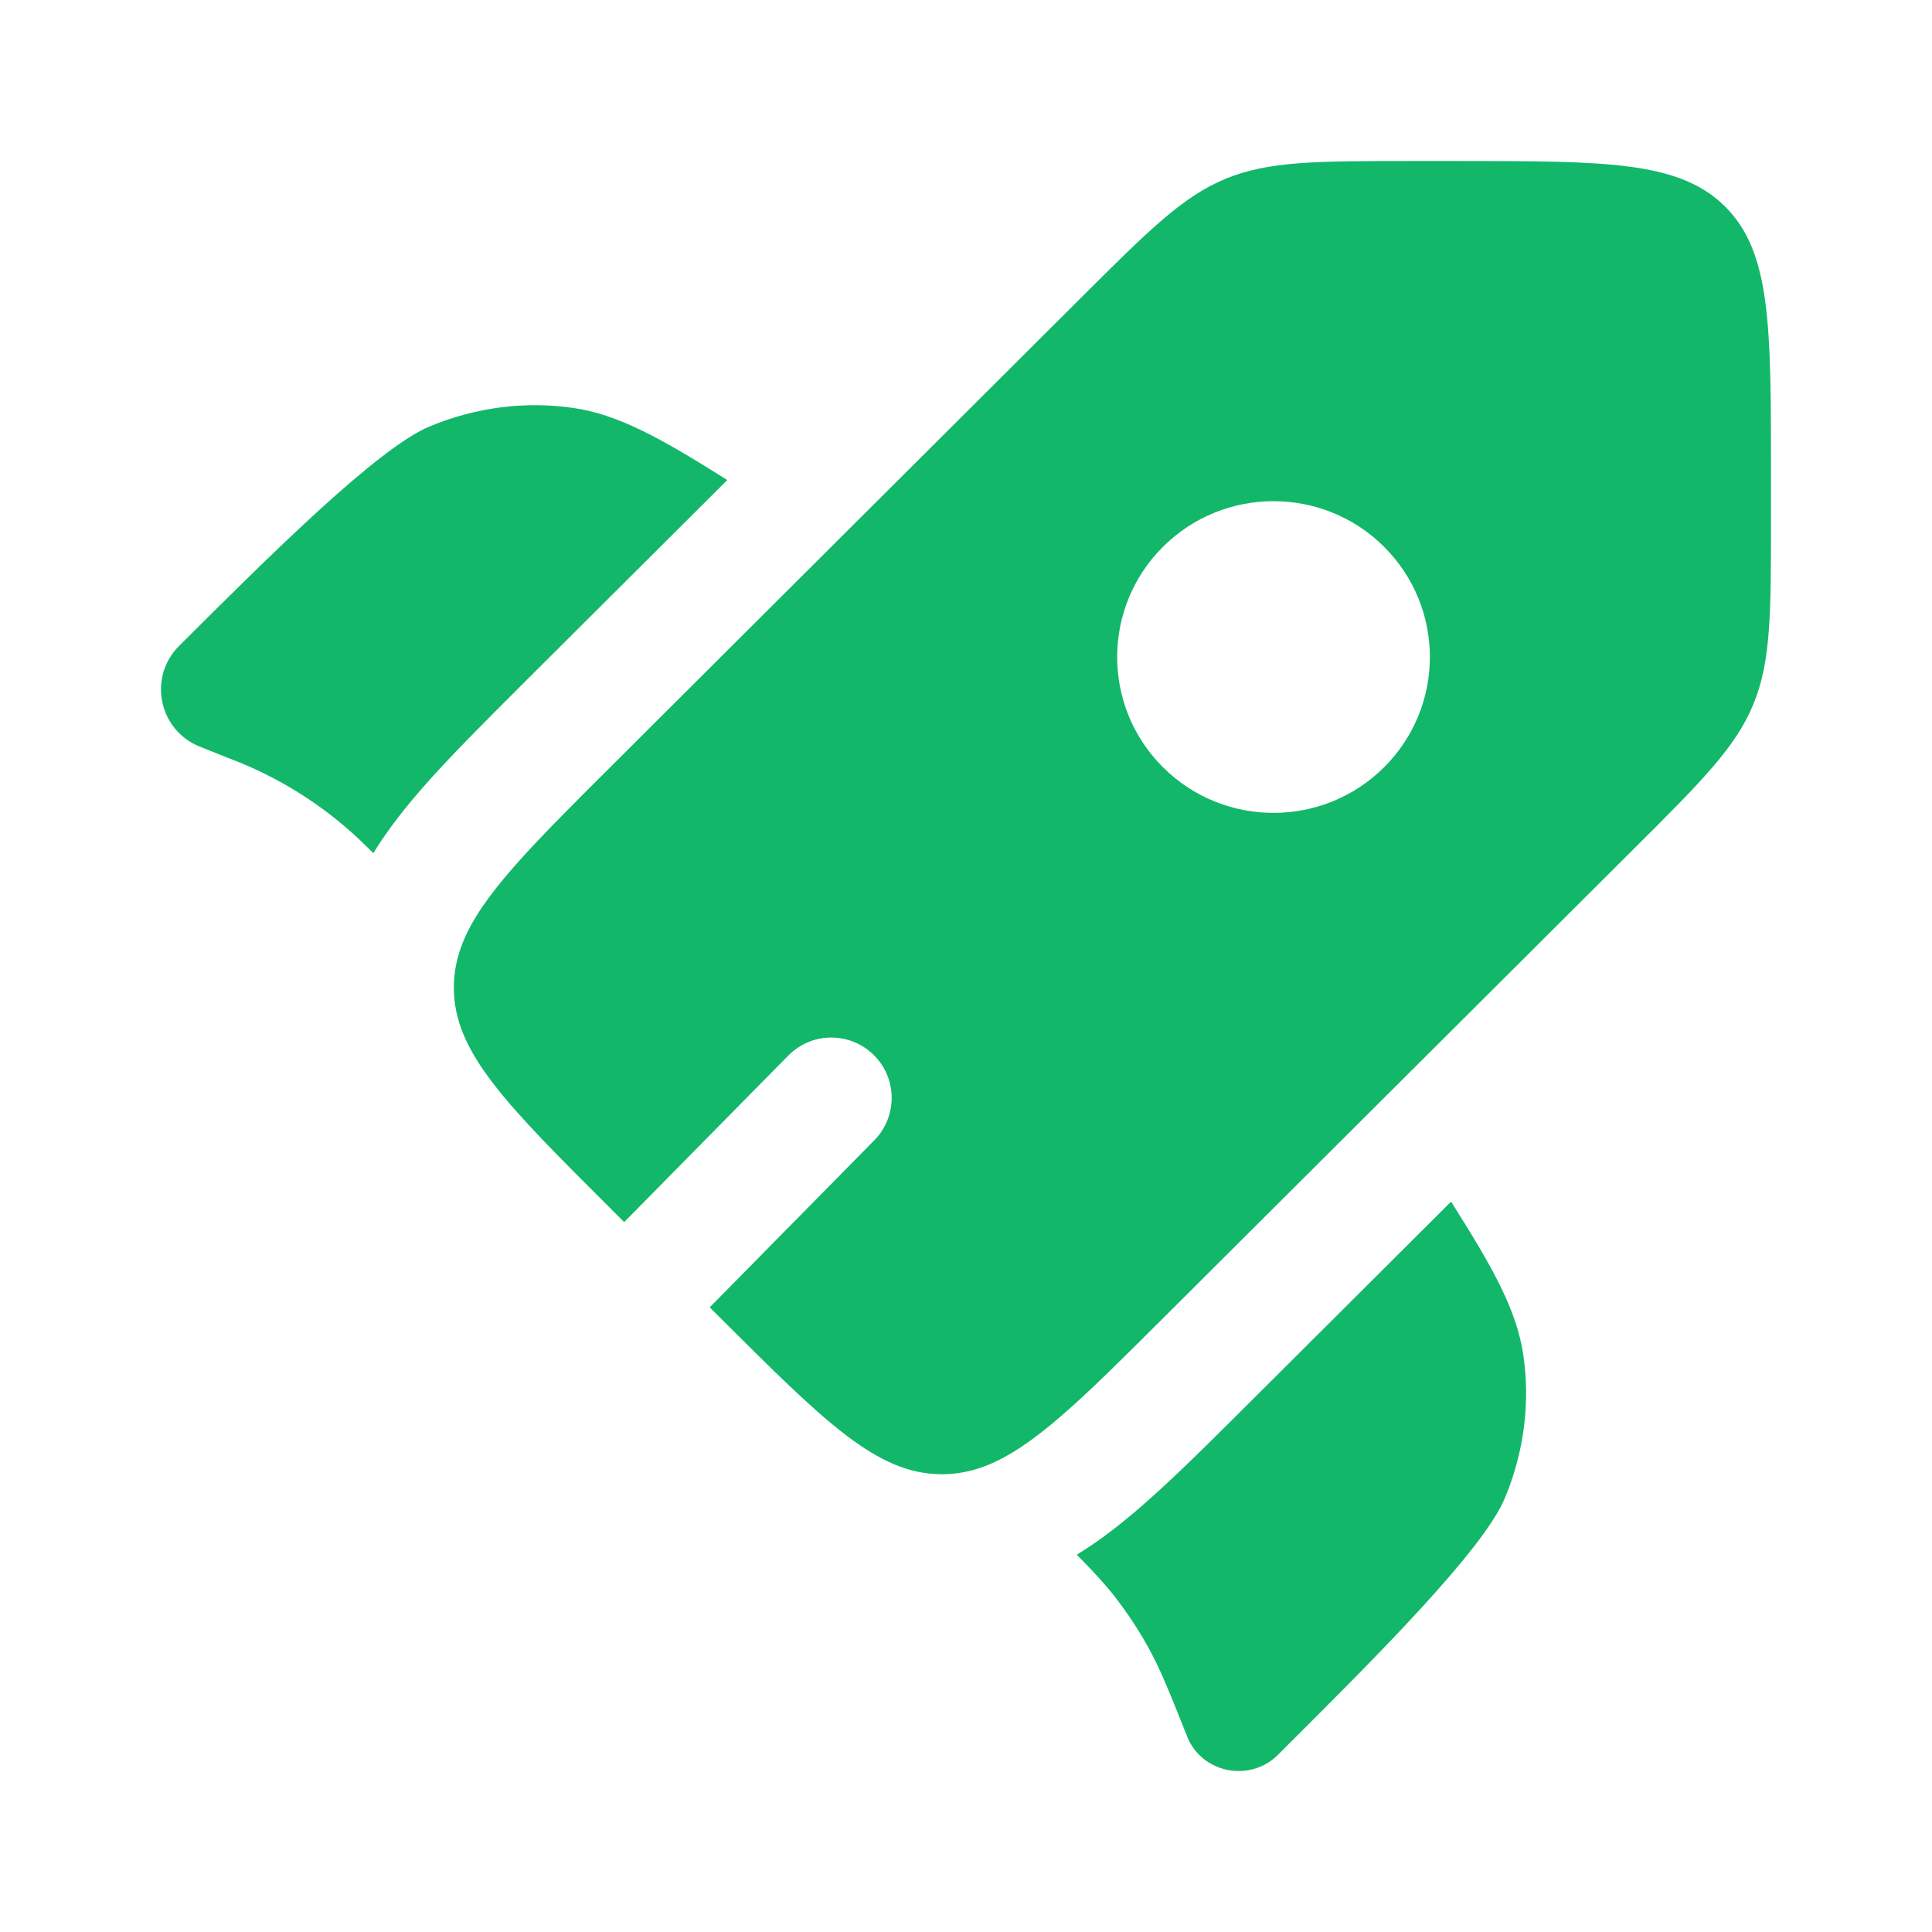 <svg width="32" height="32" viewBox="0 0 32 32" fill="none" xmlns="http://www.w3.org/2000/svg">
<path d="M12.046 7.951L8.655 11.331C8.032 11.953 7.46 12.523 7.008 13.038C6.718 13.369 6.429 13.731 6.183 14.131L6.15 14.098C6.087 14.036 6.056 14.005 6.024 13.974C5.435 13.402 4.742 12.947 3.982 12.634C3.941 12.618 3.9 12.601 3.817 12.569L3.313 12.368C2.629 12.098 2.446 11.217 2.967 10.698C4.46 9.209 6.254 7.421 7.119 7.062C7.882 6.745 8.707 6.64 9.502 6.758C10.231 6.865 10.92 7.24 12.046 7.951Z" fill="#12B76A"/>
<path d="M17.835 25.751C18.109 26.028 18.29 26.224 18.454 26.433C18.671 26.71 18.864 27.003 19.033 27.311C19.223 27.657 19.37 28.027 19.665 28.766C19.905 29.369 20.703 29.528 21.166 29.066L21.278 28.954C22.772 27.465 24.565 25.677 24.925 24.814C25.243 24.053 25.348 23.231 25.23 22.439C25.122 21.712 24.747 21.025 24.034 19.903L20.632 23.295C19.994 23.93 19.41 24.513 18.881 24.97C18.565 25.243 18.218 25.517 17.835 25.751Z" fill="#12B76A"/>
<path fill-rule="evenodd" clip-rule="evenodd" d="M19.262 21.836L27.058 14.063C28.181 12.944 28.742 12.384 29.038 11.673C29.333 10.961 29.333 10.169 29.333 8.587V7.83C29.333 5.396 29.333 4.179 28.575 3.423C27.817 2.667 26.596 2.667 24.154 2.667H23.396C21.808 2.667 21.014 2.667 20.3 2.961C19.586 3.256 19.025 3.816 17.902 4.935L10.107 12.708C8.795 14.016 7.981 14.827 7.666 15.61C7.567 15.857 7.517 16.102 7.517 16.359C7.517 17.428 8.38 18.289 10.107 20.01L10.338 20.242L13.057 17.483C13.444 17.09 14.077 17.085 14.471 17.473C14.864 17.86 14.869 18.493 14.481 18.887L11.755 21.654L11.938 21.836C13.664 23.557 14.527 24.418 15.6 24.418C15.837 24.418 16.064 24.376 16.292 24.292C17.096 23.995 17.917 23.177 19.262 21.836ZM22.925 12.708C21.913 13.716 20.274 13.716 19.262 12.708C18.251 11.7 18.251 10.065 19.262 9.057C20.274 8.049 21.913 8.049 22.925 9.057C23.936 10.065 23.936 11.7 22.925 12.708Z" fill="#12B76A"/>
</svg>
